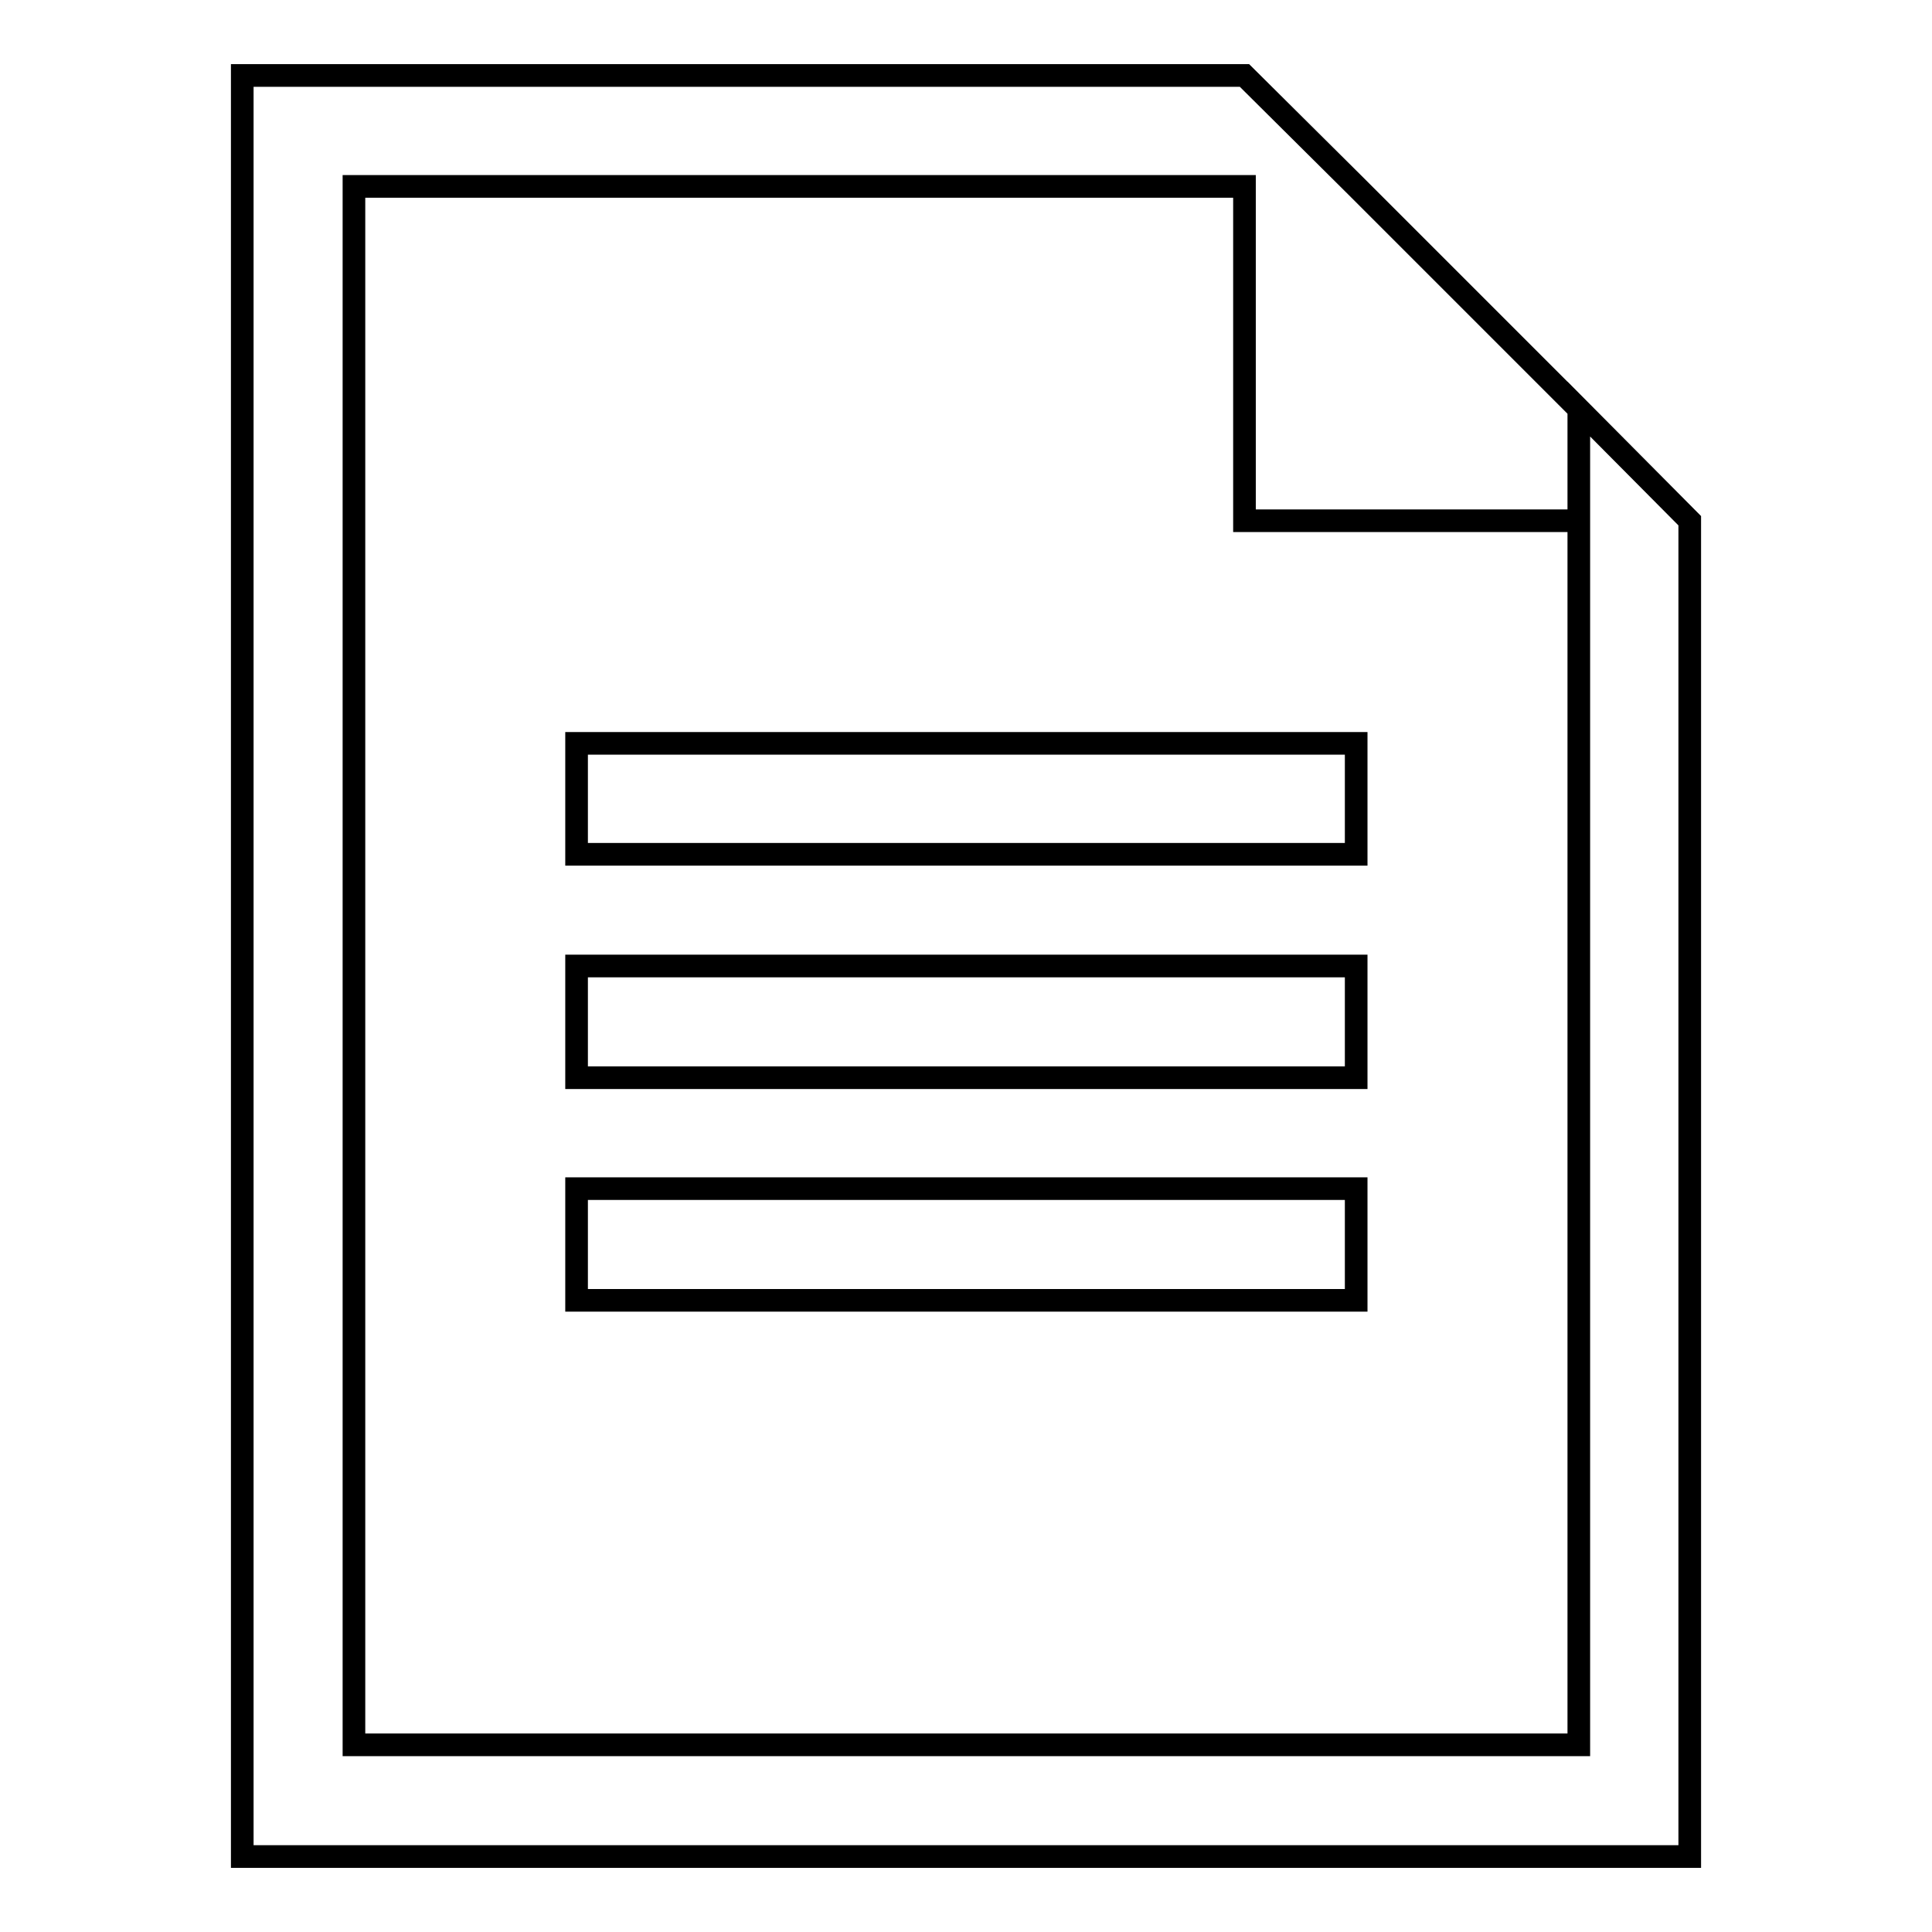 <?xml version="1.0" encoding="utf-8"?>
<!-- Svg Vector Icons : http://www.onlinewebfonts.com/icon -->
<!DOCTYPE svg PUBLIC "-//W3C//DTD SVG 1.1//EN" "http://www.w3.org/Graphics/SVG/1.1/DTD/svg11.dtd">
<svg version="1.1" xmlns="http://www.w3.org/2000/svg" xmlns:xlink="http://www.w3.org/1999/xlink" x="0px" y="0px" viewBox="0 0 256 256" enable-background="new 0 0 256 256" xml:space="preserve">
<g><g><path stroke-width="3" fill-opacity="0" stroke="#000000"  d="M179.6,172.3H76.4v-14.8h103.3V172.3z M76.4,98.5h103.3v14.7H76.4V98.5z M179.6,142.8H76.4V128h103.3V142.8z M223.9,246L223.9,246L223.9,246h-14.8l0,0h-177V10h132.8l14.8,14.7l29.5,29.5V69h-44.3V24.7h-118v206.5h162.3v-177L223.9,69v162.3l0,0L223.9,246L223.9,246z"/></g></g>
</svg>